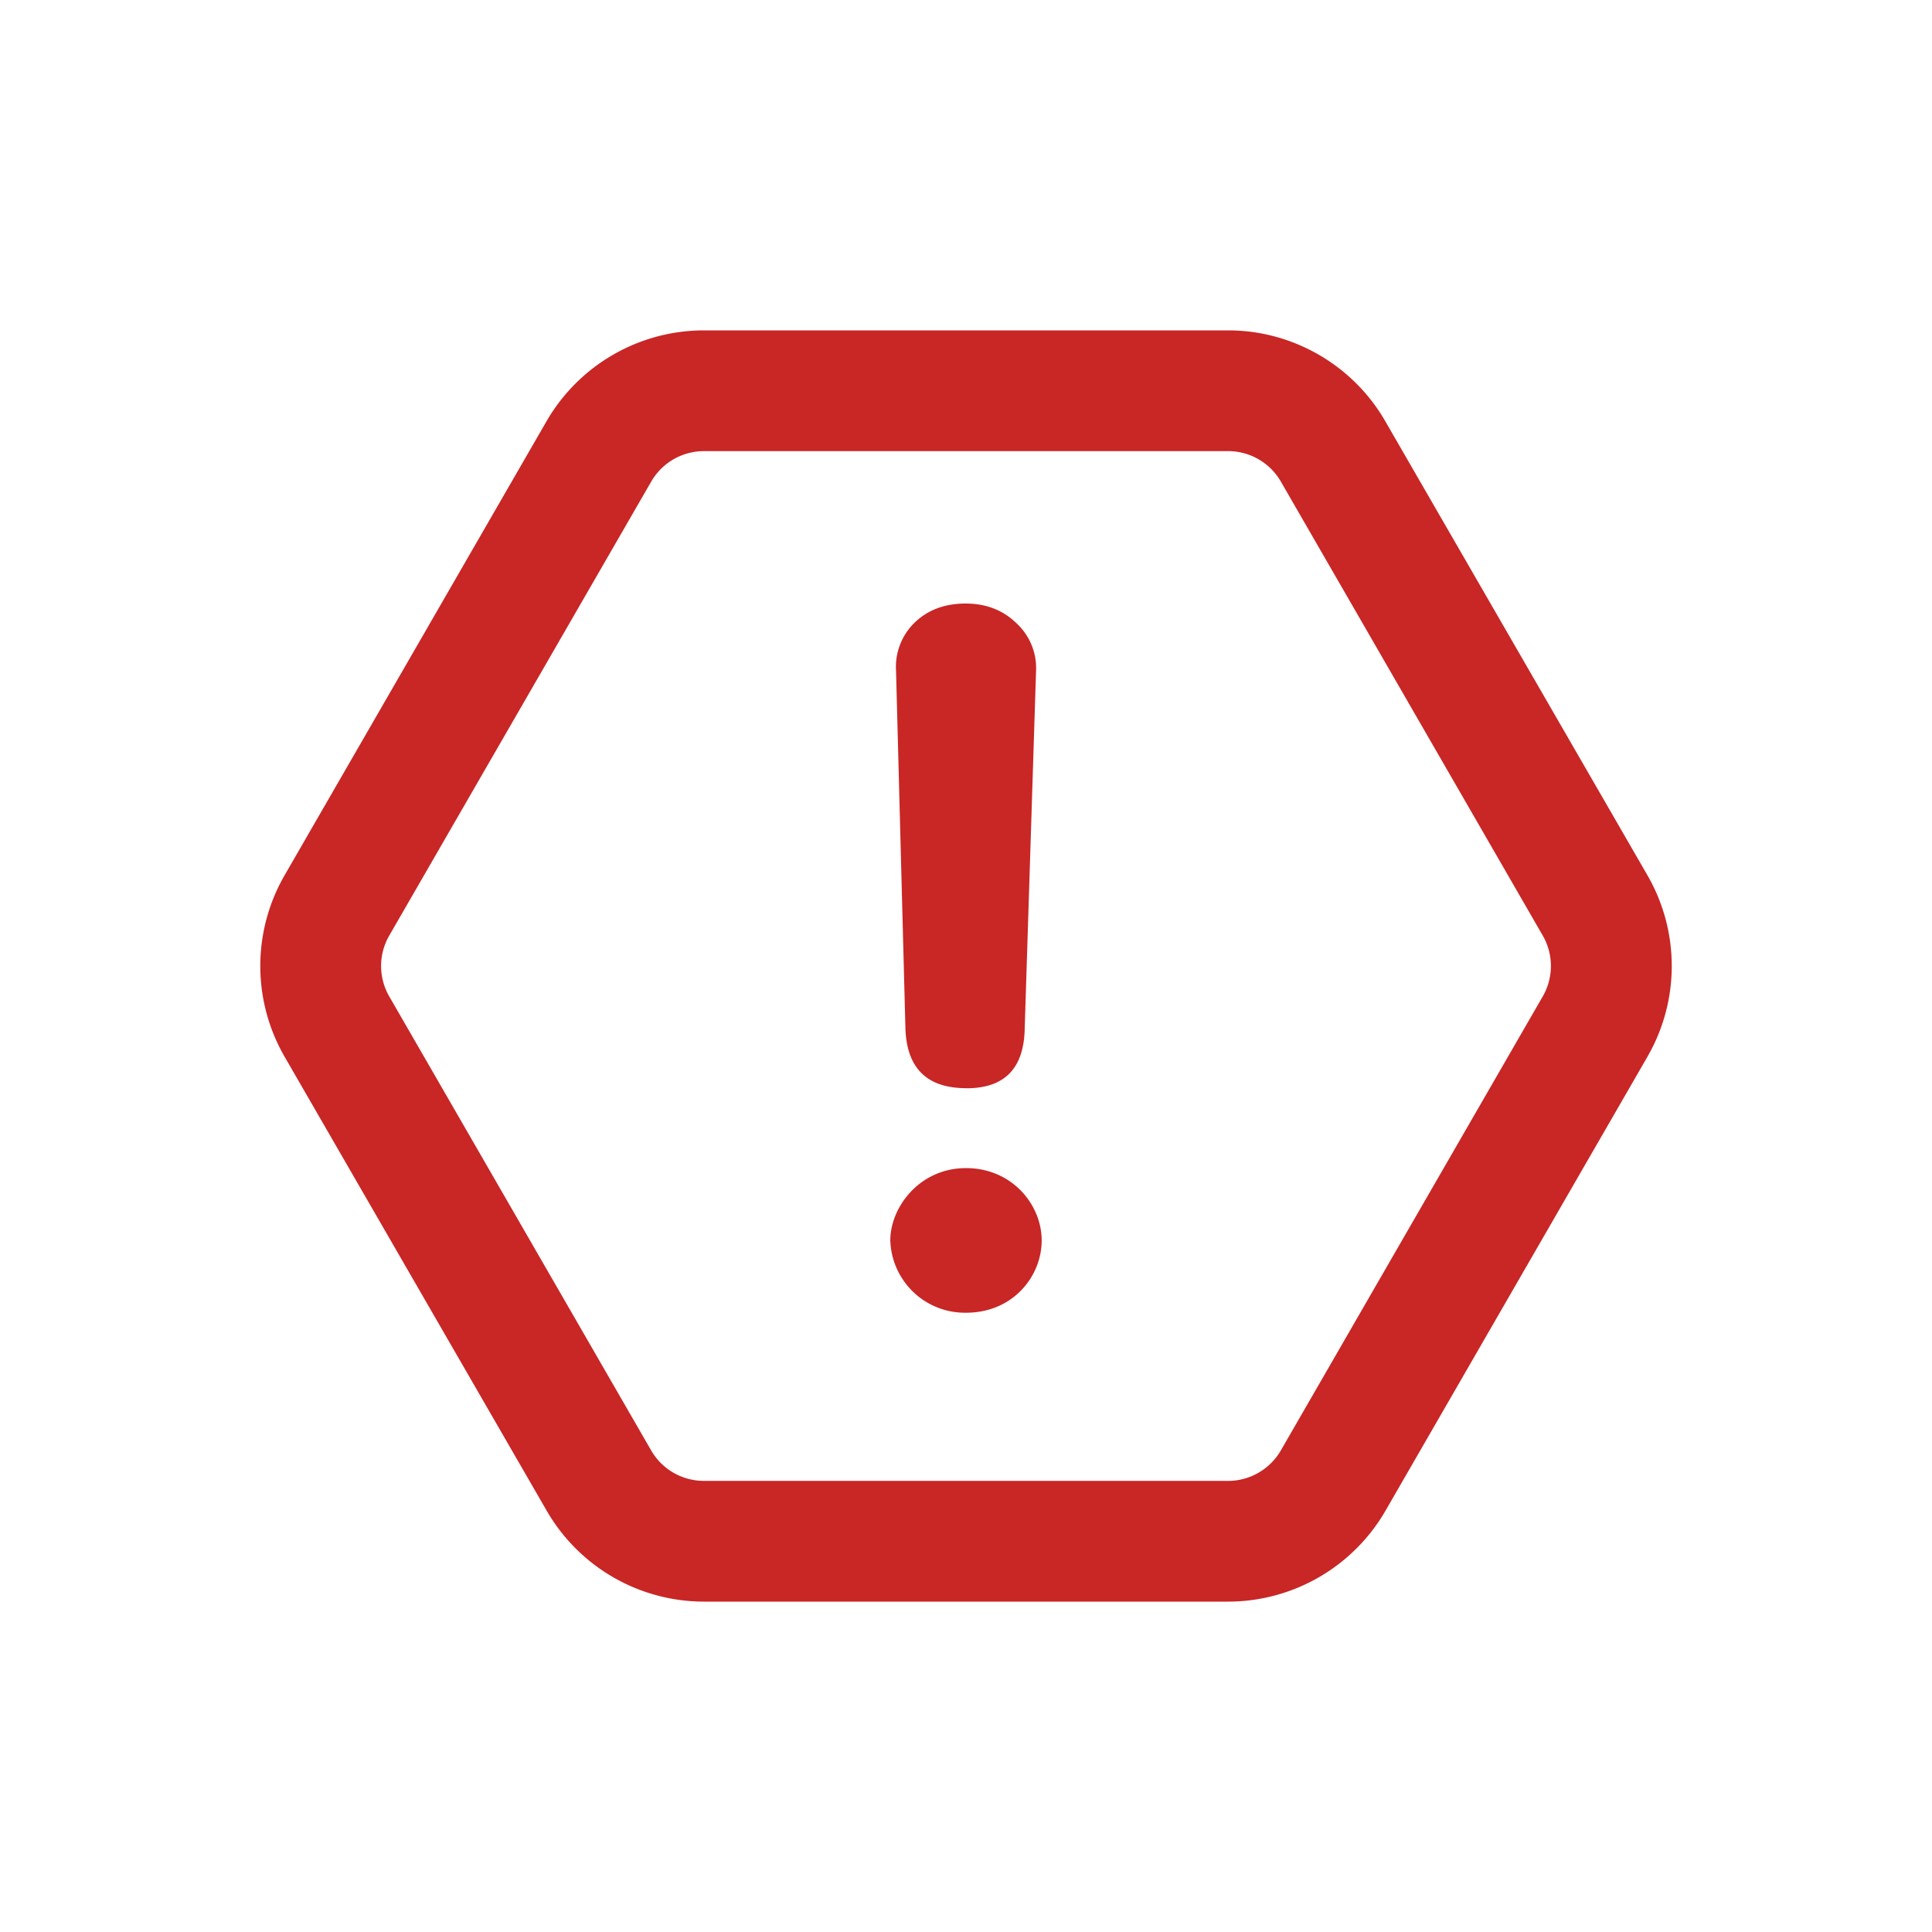 <svg xmlns="http://www.w3.org/2000/svg" viewBox="0 0 28 28" width="25px" height="25px" color="#c92626"><path d="M14 19.025a1.082 1.082 0 0 1-1.097-1.048c0-.483.426-1.048 1.097-1.048s1.097.535 1.097 1.048c0 .514-.41 1.048-1.097 1.048ZM14.006 15.771c-.57 0-.866-.288-.884-.869l-.136-5.183a.892.892 0 0 1 .27-.696c.188-.182.434-.276.738-.276.295 0 .541.094.738.286a.885.885 0 0 1 .283.698l-.164 5.171c-.01.58-.289.87-.845.87Z" fill="currentColor"/><path d="M17.8 23.212h-7.6a2.635 2.635 0 0 1-2.276-1.316l-3.801-6.584a2.63 2.63 0 0 1 0-2.624l3.8-6.587a2.637 2.637 0 0 1 2.273-1.313h7.605c.936 0 1.808.505 2.275 1.316l3.801 6.583a2.63 2.63 0 0 1 0 2.626l-3.8 6.586a2.638 2.638 0 0 1-2.276 1.313ZM10.2 6.538a.883.883 0 0 0-.76.438l-3.801 6.587a.882.882 0 0 0 0 .874l3.8 6.587a.882.882 0 0 0 .757.438h7.605c.313 0 .604-.17.76-.438l3.8-6.587a.882.882 0 0 0 0-.874l-3.8-6.587a.882.882 0 0 0-.757-.438h-7.605Z" fill="currentColor"/></svg>